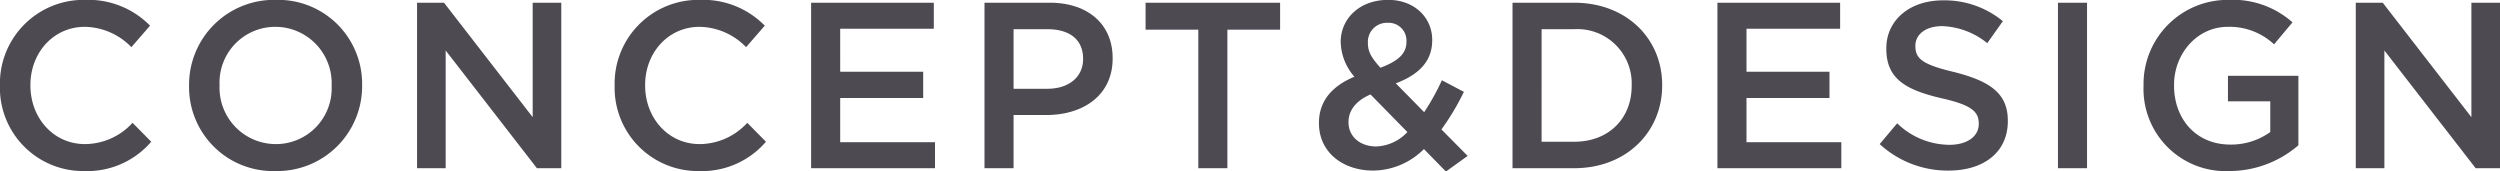 <svg xmlns="http://www.w3.org/2000/svg" width="317.22" height="21.75" viewBox="0 0 317.22 21.75">
  <defs>
    <style>
      .cls-1 {
        fill: #4d4a52;
        fill-rule: evenodd;
      }
    </style>
  </defs>
  <path id="ld_concept.svg" class="cls-1" d="M2275.45,147.36a10.7,10.7,0,0,0,8.52-3.72l-2.37-2.4a8.254,8.254,0,0,1-6.03,2.7c-4.02,0-6.93-3.33-6.93-7.439V136.44c0-4.109,2.94-7.379,6.9-7.379a8.391,8.391,0,0,1,5.91,2.58l2.37-2.73a10.969,10.969,0,0,0-8.25-3.27,10.62,10.62,0,0,0-10.8,10.86v0.059A10.562,10.562,0,0,0,2275.45,147.36Zm24.27,0a10.778,10.778,0,0,0,11.01-10.859V136.44a10.66,10.66,0,0,0-10.95-10.8,10.778,10.778,0,0,0-11.01,10.86v0.059A10.66,10.66,0,0,0,2299.72,147.36Zm0.06-3.42a7.151,7.151,0,0,1-7.14-7.439V136.44a7.07,7.07,0,0,1,7.08-7.379,7.151,7.151,0,0,1,7.14,7.44v0.059A7.07,7.07,0,0,1,2299.78,143.94ZM2317.7,147h3.63V132.061L2332.91,147H2336V126h-3.63V140.52L2321.12,126h-3.42v21Zm35.75,0.36a10.7,10.7,0,0,0,8.52-3.72l-2.37-2.4a8.254,8.254,0,0,1-6.03,2.7c-4.02,0-6.93-3.33-6.93-7.439V136.44c0-4.109,2.94-7.379,6.9-7.379a8.391,8.391,0,0,1,5.91,2.58l2.37-2.73a10.969,10.969,0,0,0-8.25-3.27,10.62,10.62,0,0,0-10.8,10.86v0.059A10.562,10.562,0,0,0,2353.45,147.36Zm14.25-.36h15.72v-3.3h-12.03v-5.61h10.53v-3.329h-10.53V129.3h11.88V126H2367.7v21Zm22,0h3.69v-6.75h4.17c4.65,0,8.4-2.49,8.4-7.169v-0.06c0-4.23-3.06-7.02-7.98-7.02h-8.28v21Zm3.69-10.08v-7.559h4.29c2.76,0,4.53,1.26,4.53,3.749v0.061c0,2.189-1.74,3.749-4.53,3.749h-4.29ZM2416.83,147h3.69V129.421h6.69V126h-17.07v3.42h6.69V147Zm31.42,0.42,2.76-1.98-3.33-3.36a31.328,31.328,0,0,0,2.85-4.77l-2.79-1.469a30.383,30.383,0,0,1-2.25,4.049l-3.6-3.66c2.79-1.049,4.62-2.7,4.62-5.459v-0.06c0-2.82-2.25-5.07-5.58-5.07-3.72,0-6.03,2.46-6.03,5.31v0.06a6.875,6.875,0,0,0,1.74,4.379c-2.88,1.2-4.5,3.12-4.5,5.85v0.06c0,3.63,2.97,6,6.9,6a9.219,9.219,0,0,0,6.42-2.73Zm-8.31-13.169c-1.17-1.29-1.59-2.07-1.59-3.12v-0.06a2.409,2.409,0,0,1,2.52-2.52,2.252,2.252,0,0,1,2.37,2.37v0.06C2443.24,132.511,2442.1,133.441,2439.94,134.251Zm-0.54,9.989c-2.04,0-3.51-1.26-3.51-3.06v-0.06c0-1.35.84-2.64,2.79-3.48l4.68,4.77A5.663,5.663,0,0,1,2439.4,144.24Zm17.3,2.76h7.83c6.6,0,11.16-4.59,11.16-10.5V136.44c0-5.909-4.56-10.439-11.16-10.439h-7.83v21Zm7.83-17.639a6.891,6.891,0,0,1,7.29,7.14v0.059c0,4.11-2.88,7.08-7.29,7.08h-4.14V129.361h4.14ZM2482.7,147h15.72v-3.3h-12.03v-5.61h10.53v-3.329h-10.53V129.3h11.88V126H2482.7v21Zm29.35,0.3c4.41,0,7.5-2.31,7.5-6.27v-0.06c0-3.51-2.31-5.01-6.72-6.149-4.05-.96-5.01-1.68-5.01-3.3v-0.06c0-1.41,1.26-2.49,3.42-2.49a9.607,9.607,0,0,1,5.7,2.16l1.98-2.79a11.64,11.64,0,0,0-7.62-2.64c-4.17,0-7.17,2.49-7.17,6.09v0.06c0,3.84,2.52,5.219,6.99,6.269,3.9,0.87,4.74,1.74,4.74,3.21v0.06c0,1.56-1.44,2.64-3.72,2.64a9.59,9.59,0,0,1-6.63-2.73l-2.22,2.64A12.74,12.74,0,0,0,2512.05,147.3Zm13.86-.3h3.69V126h-3.69v21Zm21.75,0.36a13.453,13.453,0,0,0,8.76-3.27v-8.819h-8.94v3.239h5.37v3.9a8.5,8.5,0,0,1-5.07,1.59c-4.29,0-7.14-3.18-7.14-7.5V136.44c0-4.019,2.97-7.379,6.81-7.379a8.261,8.261,0,0,1,5.88,2.22l2.34-2.79a11.391,11.391,0,0,0-8.07-2.85,10.68,10.68,0,0,0-10.83,10.86v0.059A10.42,10.42,0,0,0,2547.66,147.36Zm16.04-.36h3.63V132.061L2578.91,147H2582V126h-3.63V140.52L2567.12,126h-3.42v21Z" transform="translate(-2264.78 -125.656)"/>
</svg>
